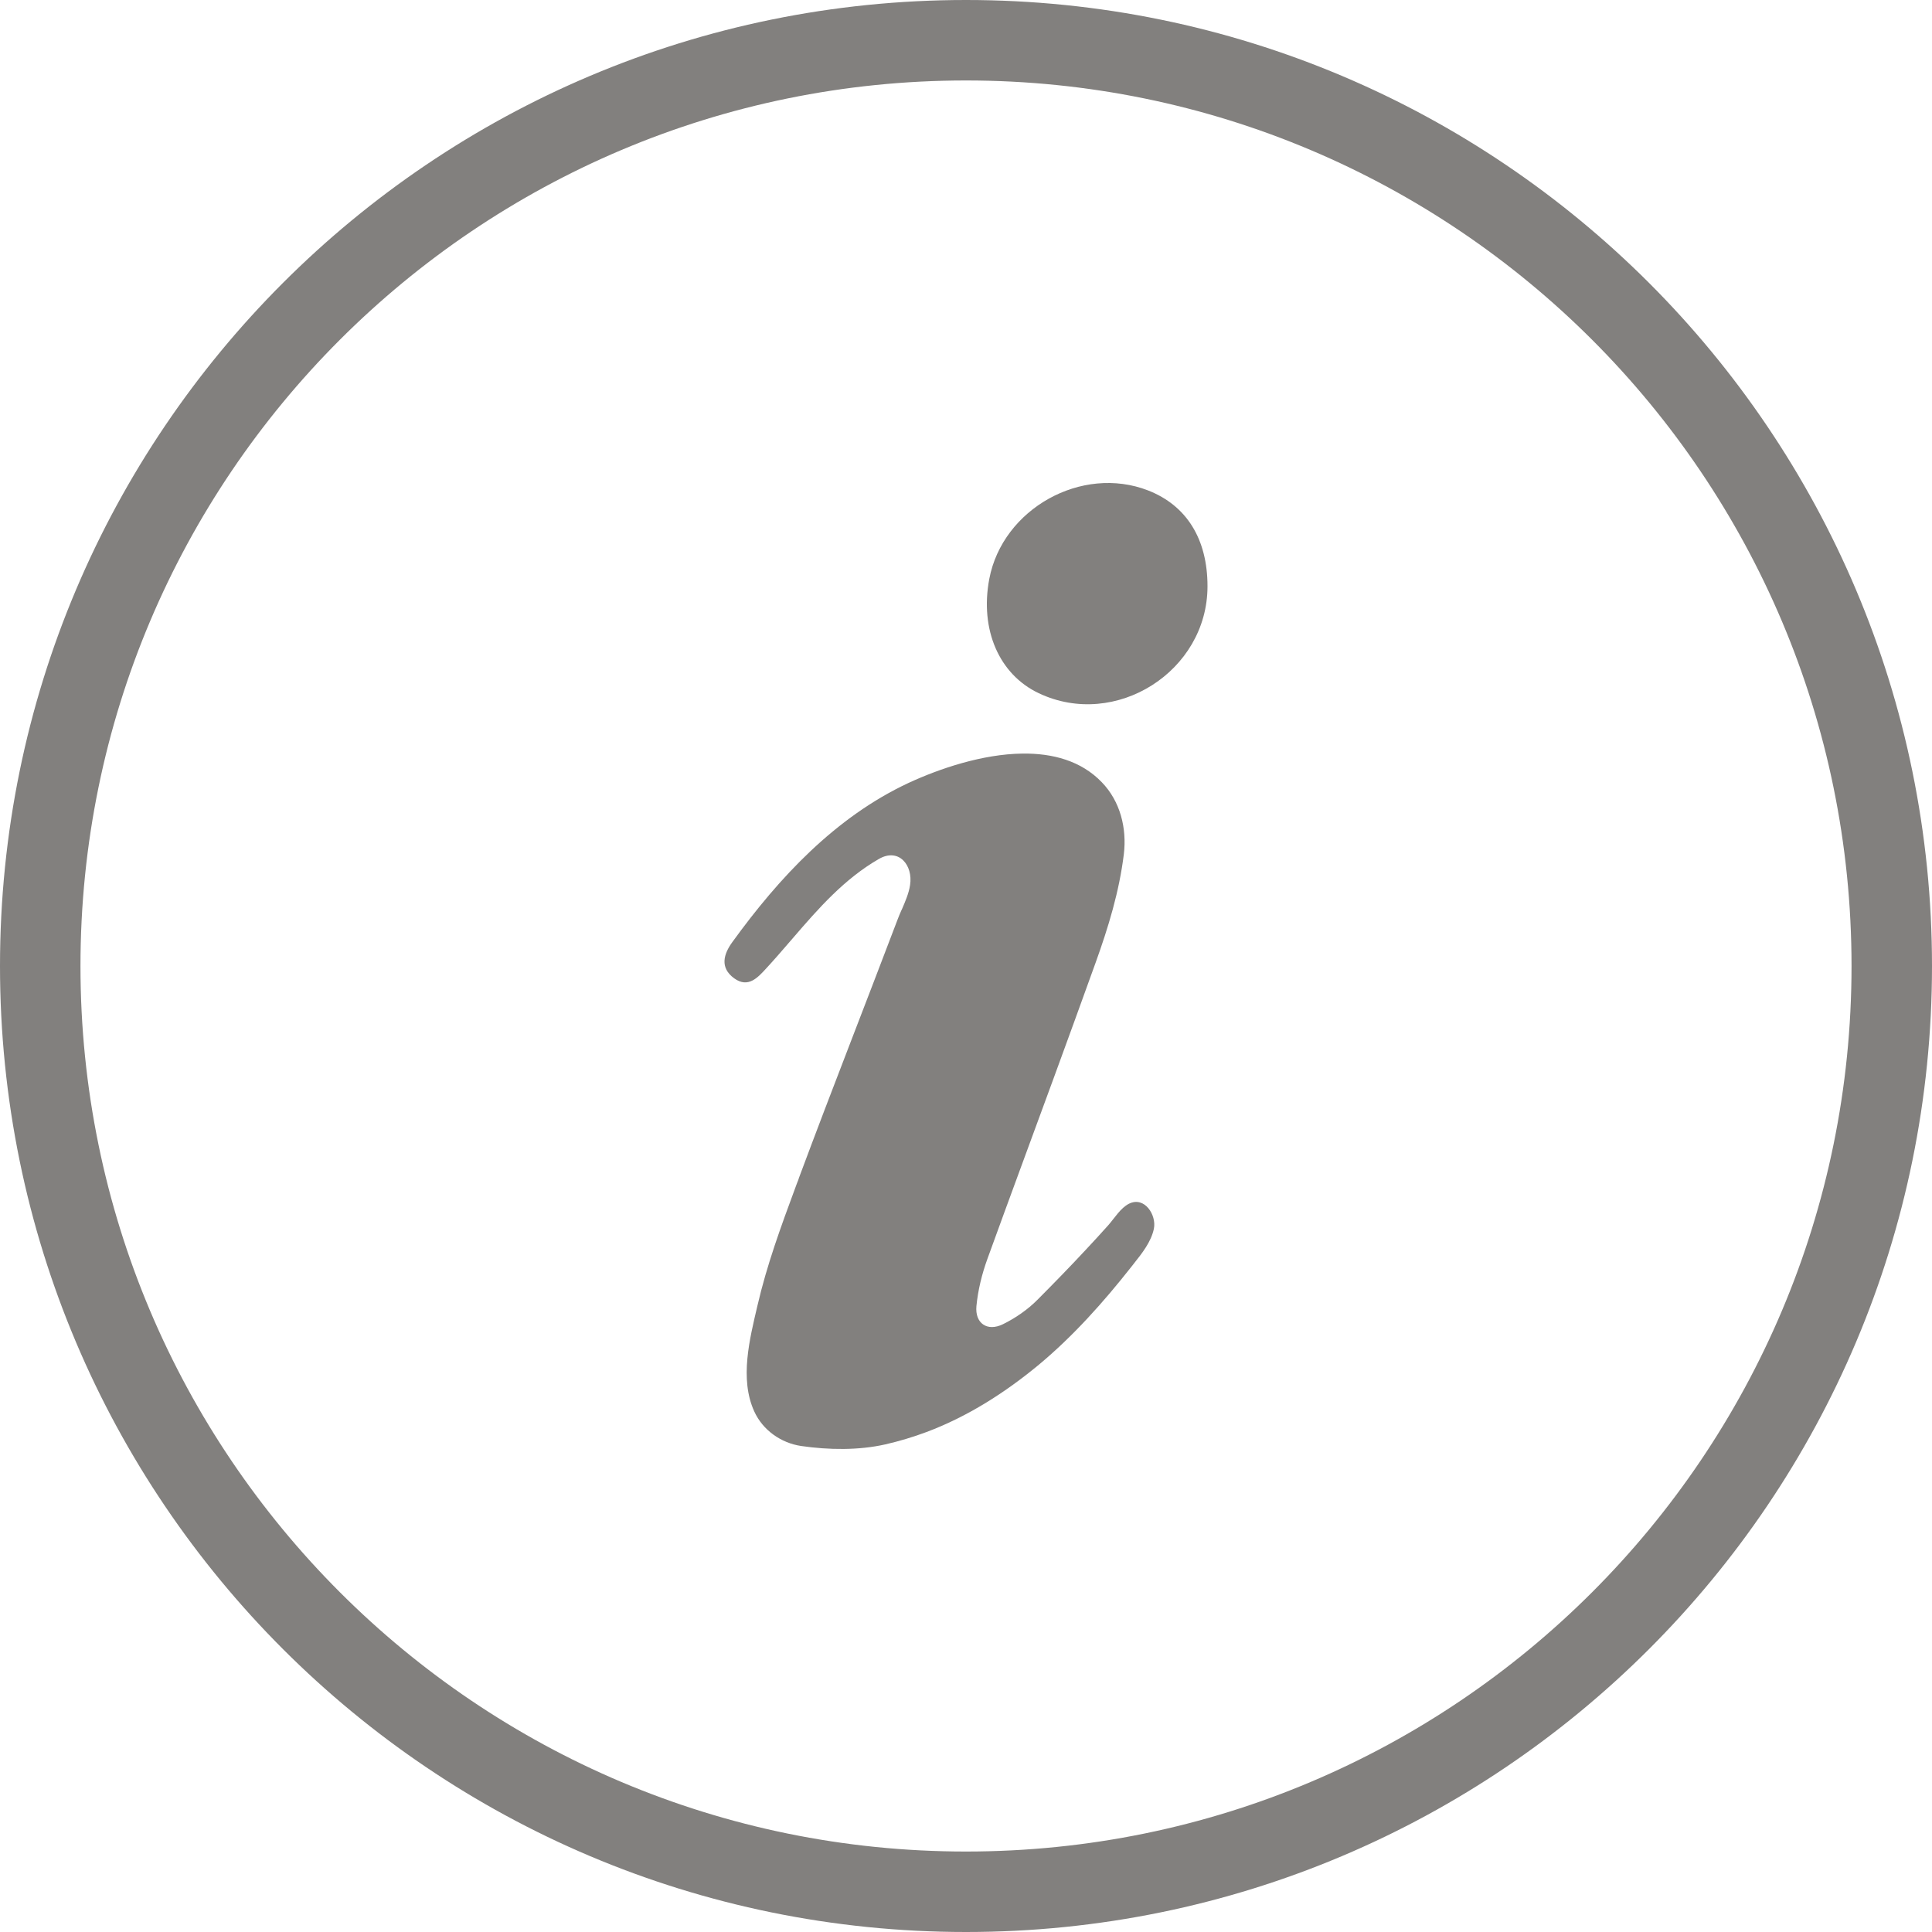 <svg xmlns="http://www.w3.org/2000/svg" fill="none" viewBox="0 0 20 20" height="20" width="20">
<path fill="#82807E" d="M10 0C15.523 1.28852e-07 20 4.477 20 10C20 15.523 15.523 20 10 20C4.477 20 1.28855e-07 15.523 0 10C0 4.477 4.477 0 10 0ZM10 0.833C4.937 0.833 0.833 4.937 0.833 10C0.833 15.063 4.937 19.167 10 19.167C15.063 19.167 19.167 15.063 19.167 10C19.167 4.937 15.063 0.833 10 0.833ZM10.584 7.801C10.896 7.797 11.192 7.875 11.406 8.098C11.597 8.295 11.666 8.573 11.634 8.842C11.586 9.232 11.474 9.597 11.342 9.965C11.2 10.359 11.057 10.753 10.913 11.146C10.683 11.774 10.45 12.402 10.222 13.031C10.165 13.188 10.124 13.354 10.108 13.52C10.091 13.699 10.22 13.788 10.383 13.708C10.513 13.644 10.639 13.557 10.741 13.454C10.908 13.286 11.074 13.116 11.235 12.943C11.316 12.857 11.396 12.769 11.475 12.681C11.537 12.61 11.601 12.504 11.687 12.461C11.849 12.38 11.974 12.579 11.945 12.72C11.917 12.854 11.824 12.972 11.739 13.079L11.733 13.087C11.726 13.097 11.718 13.107 11.71 13.116C11.424 13.479 11.111 13.83 10.756 14.126C10.406 14.416 10.018 14.664 9.592 14.824C9.453 14.876 9.31 14.919 9.166 14.952C8.887 15.015 8.579 15.01 8.294 14.969C8.085 14.938 7.896 14.805 7.808 14.611C7.654 14.274 7.761 13.858 7.841 13.516C7.938 13.096 8.085 12.695 8.234 12.293L8.245 12.263L8.251 12.247L8.263 12.217L8.273 12.187C8.447 11.72 8.625 11.255 8.804 10.791C8.967 10.368 9.13 9.944 9.291 9.521C9.303 9.488 9.317 9.456 9.331 9.424L9.337 9.412C9.372 9.33 9.408 9.248 9.421 9.162C9.453 8.956 9.304 8.773 9.098 8.892C8.742 9.097 8.474 9.402 8.21 9.709L8.178 9.746C8.096 9.841 8.014 9.936 7.929 10.028C7.845 10.119 7.745 10.232 7.601 10.128C7.447 10.017 7.493 9.874 7.58 9.754C8.065 9.084 8.648 8.458 9.407 8.104C9.725 7.957 10.169 7.806 10.584 7.801ZM10.241 5.993C10.379 5.266 11.198 4.81 11.885 5.077C12.284 5.233 12.5 5.58 12.5 6.069C12.5 6.95 11.548 7.553 10.753 7.176C10.342 6.981 10.142 6.518 10.241 5.993Z"></path>
</svg>
